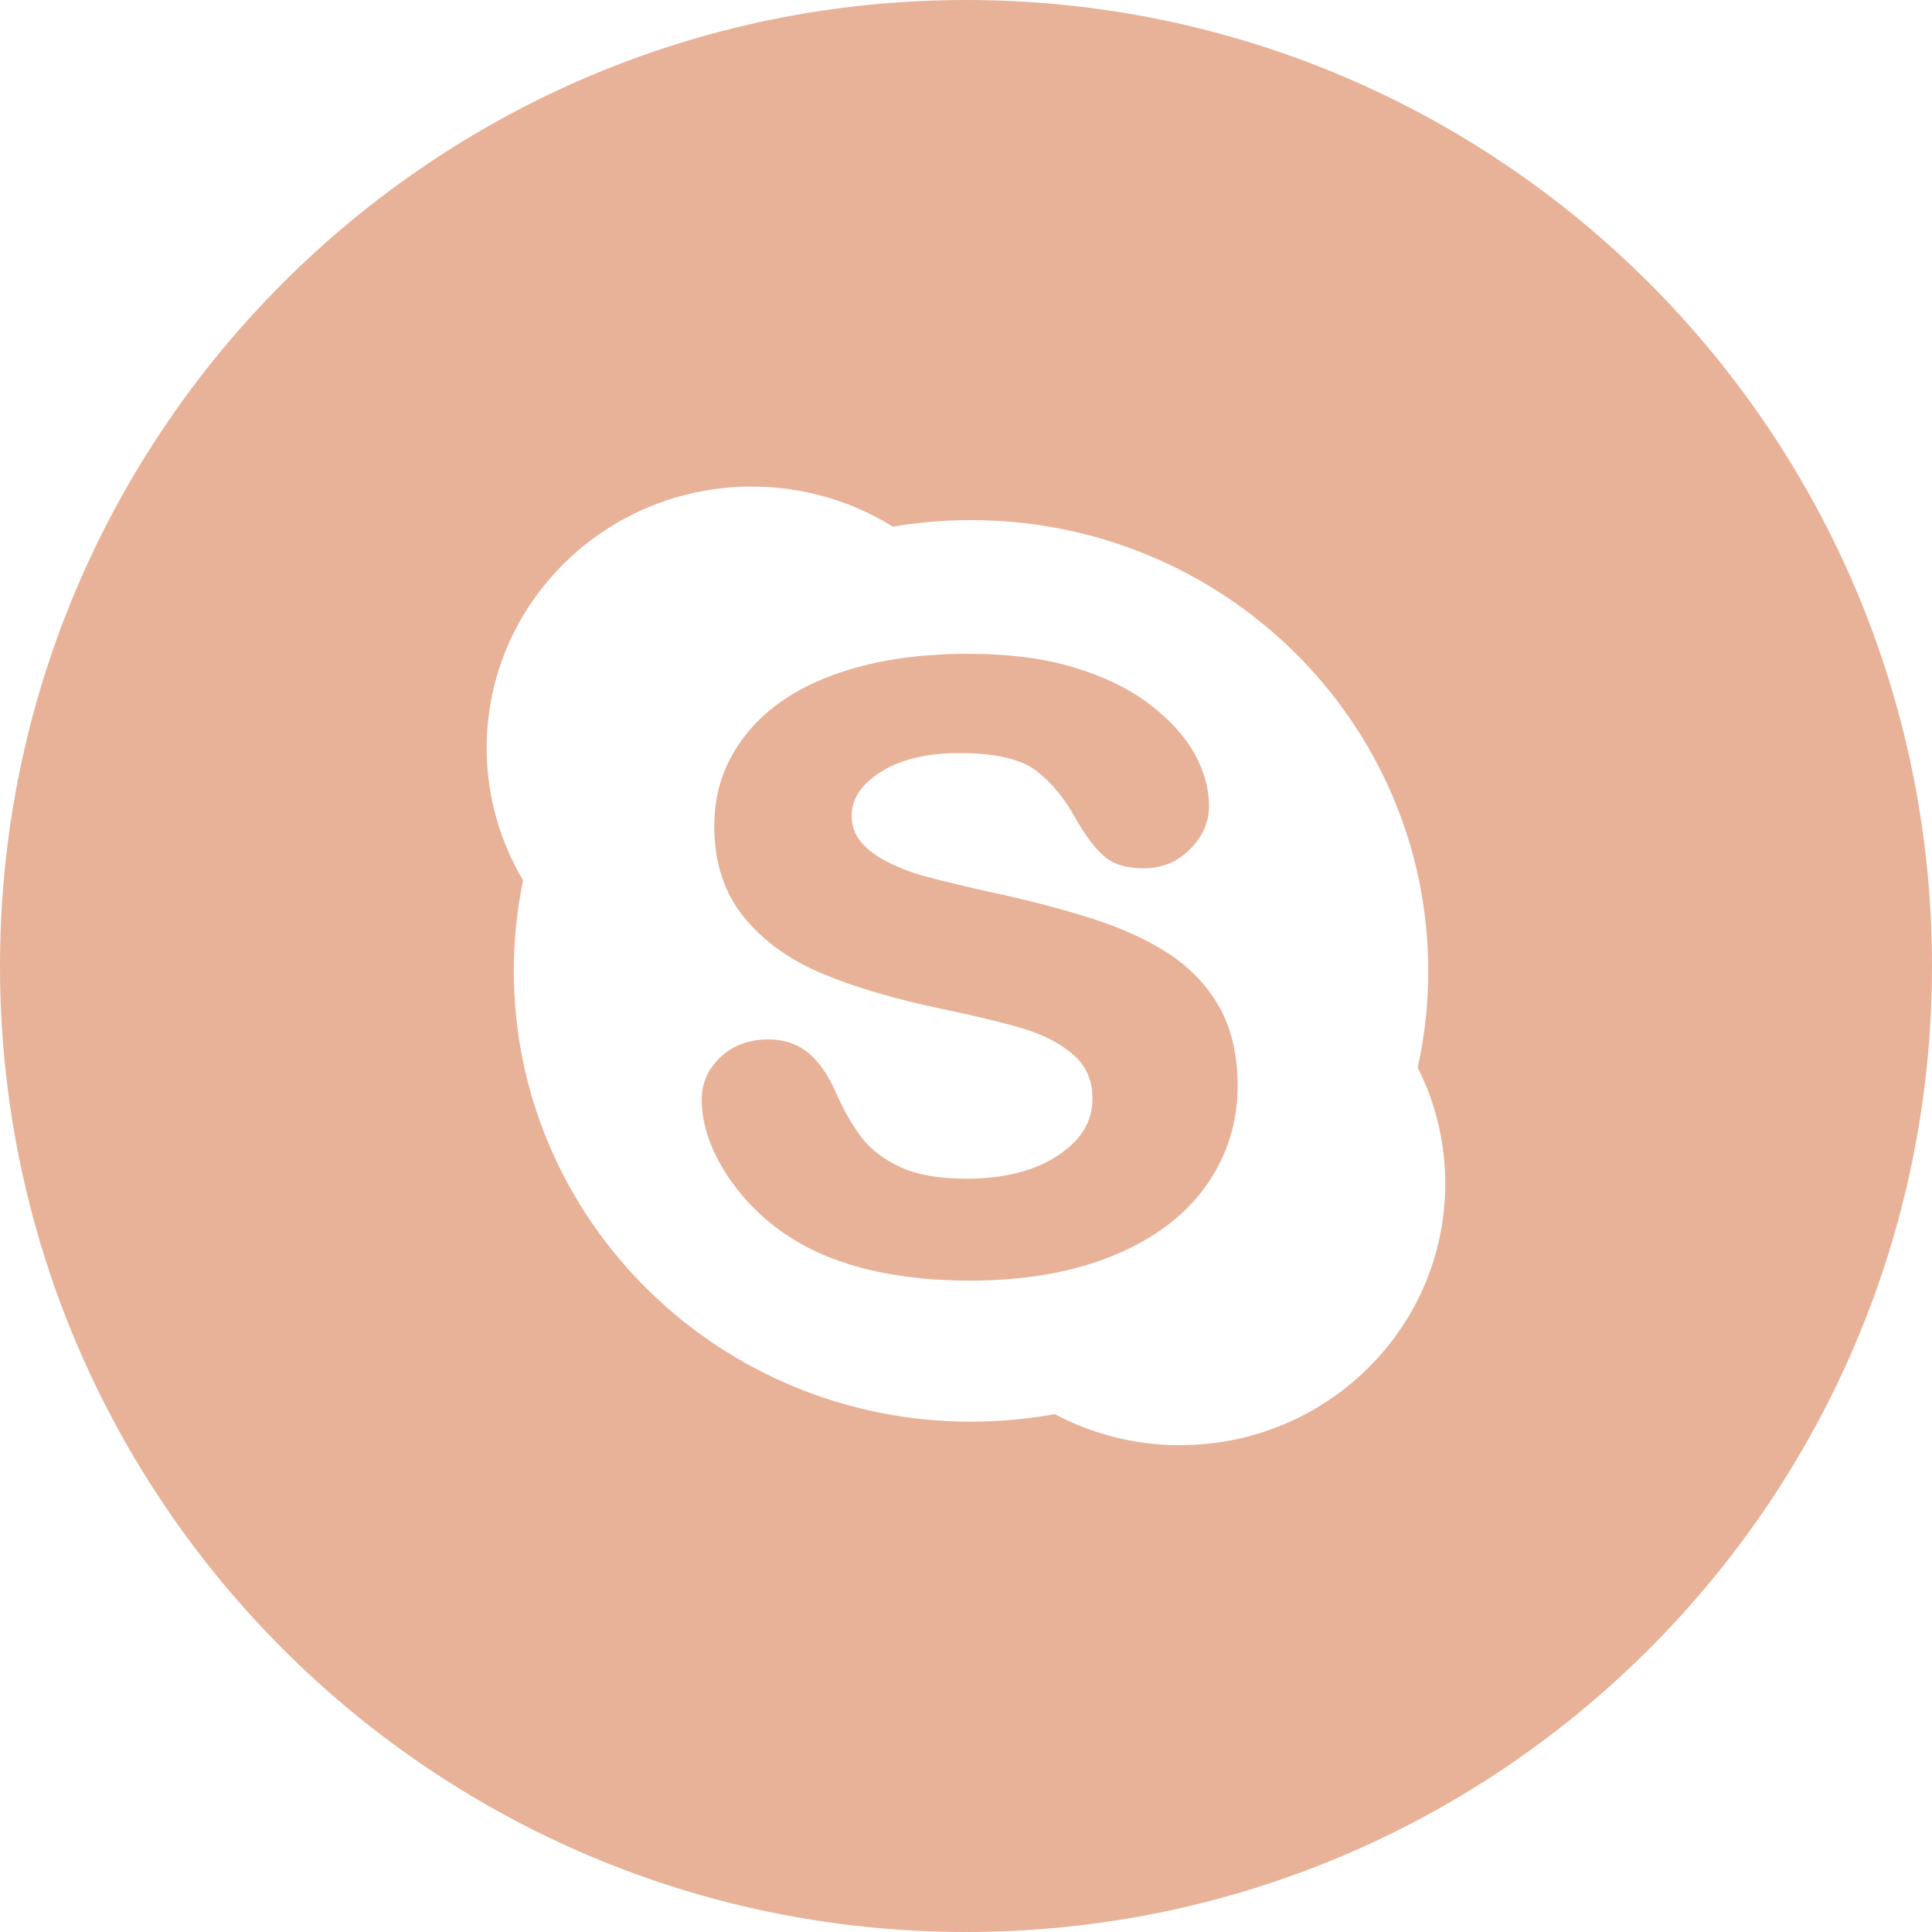<?xml version="1.0" encoding="UTF-8"?>
<!DOCTYPE svg PUBLIC '-//W3C//DTD SVG 1.0//EN'
          'http://www.w3.org/TR/2001/REC-SVG-20010904/DTD/svg10.dtd'>
<svg data-name="Layer 1" height="200.0" preserveAspectRatio="xMidYMid meet" version="1.0" viewBox="0.0 0.0 200.0 200.0" width="200.0" xmlns="http://www.w3.org/2000/svg" xmlns:xlink="http://www.w3.org/1999/xlink" zoomAndPan="magnify"
><g id="change1_1"
  ><path d="M100,0C44.77,0,0,44.77,0,100s44.77,100,100,100,100-44.77,100-100S155.23,0,100,0Zm22.17,149.61c-4.7,0-9.11-1.17-12.98-3.22-2.81,.51-5.71,.78-8.67,.78-26.14,0-47.33-20.89-47.33-46.67,0-3.21,.33-6.35,.96-9.37-2.39-4.03-3.77-8.7-3.77-13.69,0-14.95,12.29-27.07,27.45-27.07,5.36,0,10.37,1.52,14.6,4.15,2.64-.45,5.34-.68,8.09-.68,26.14,0,47.33,20.89,47.33,46.66,0,3.44-.37,6.79-1.09,10.02,1.83,3.62,2.85,7.7,2.85,12.02,0,14.94-12.29,27.06-27.44,27.06Zm4.02-45.43c1.28,2.25,1.93,5.01,1.93,8.22,0,3.84-1.12,7.34-3.31,10.41-2.19,3.06-5.42,5.47-9.62,7.19-4.15,1.7-9.12,2.57-14.78,2.57-6.8,0-12.5-1.18-16.95-3.51-3.18-1.69-5.8-3.98-7.79-6.82-2.01-2.85-3.03-5.69-3.03-8.43,0-1.7,.67-3.19,1.97-4.4,1.3-1.21,2.96-1.81,4.94-1.81,1.62,0,3.03,.48,4.17,1.43,1.09,.91,2.02,2.27,2.78,4,.84,1.9,1.75,3.5,2.71,4.74,.93,1.22,2.27,2.24,3.97,3.04,1.72,.79,4.03,1.21,6.87,1.21,3.91,0,7.12-.83,9.53-2.45,2.36-1.58,3.51-3.49,3.51-5.83,0-1.83-.6-3.28-1.83-4.42-1.3-1.18-2.99-2.1-5.05-2.75-2.15-.66-5.07-1.37-8.68-2.12-4.92-1.04-9.09-2.26-12.4-3.66-3.4-1.42-6.13-3.39-8.13-5.86-2.03-2.51-3.06-5.66-3.06-9.36s1.08-6.7,3.21-9.44c2.11-2.72,5.2-4.85,9.19-6.29,3.93-1.43,8.59-2.16,13.89-2.16,4.22,0,7.94,.48,11.04,1.44,3.12,.95,5.75,2.24,7.81,3.84,2.08,1.61,3.63,3.32,4.6,5.1,.98,1.8,1.48,3.59,1.48,5.32s-.65,3.19-1.94,4.5c-1.29,1.33-2.93,2.01-4.86,2.01-1.75,0-3.13-.43-4.07-1.25-.89-.78-1.81-1.98-2.83-3.71-1.18-2.21-2.61-3.95-4.25-5.18-1.59-1.2-4.25-1.79-7.91-1.79-3.38,0-6.15,.67-8.2,2-1.97,1.27-2.93,2.74-2.93,4.47,0,1.06,.31,1.95,.95,2.71,.67,.82,1.62,1.52,2.82,2.12,1.24,.62,2.53,1.11,3.81,1.45,1.31,.36,3.52,.9,6.55,1.59,3.83,.81,7.35,1.72,10.46,2.7,3.16,.99,5.88,2.21,8.1,3.64,2.26,1.46,4.06,3.32,5.33,5.55Z" fill="#e8b298"
  /></g
></svg
>
